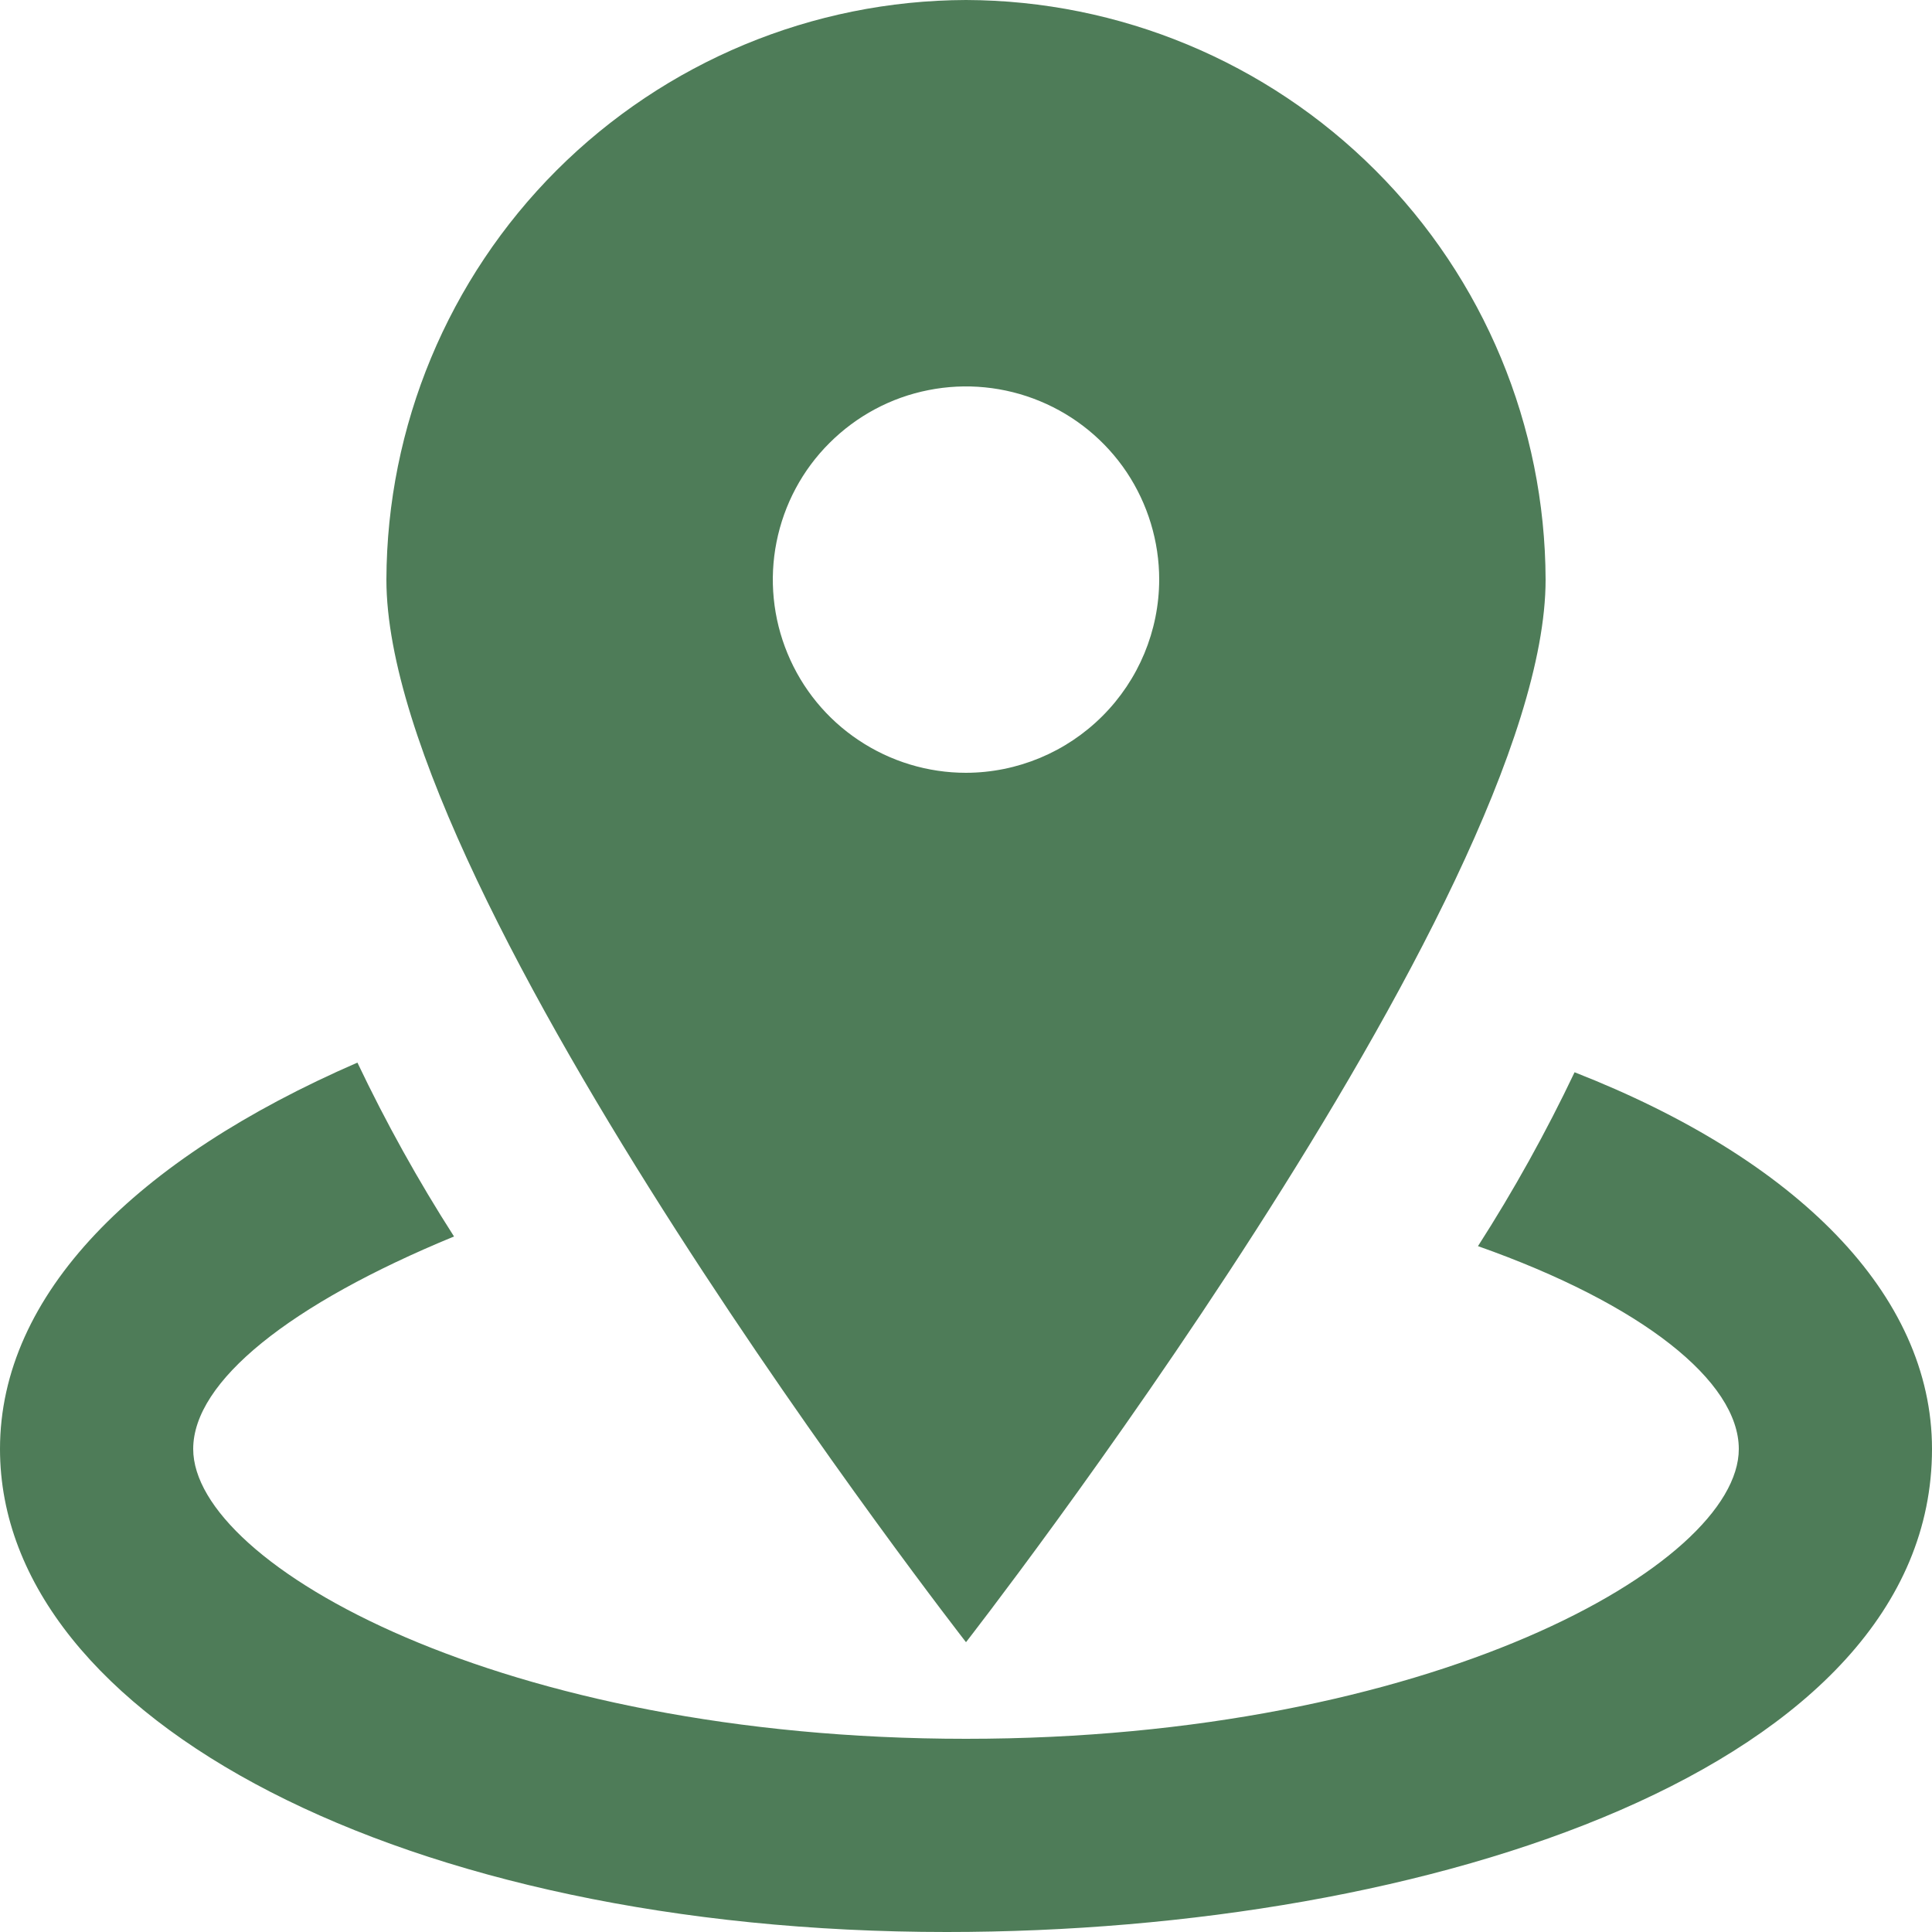 <svg width="16" height="16" viewBox="0 0 16 16" fill="none" xmlns="http://www.w3.org/2000/svg">
  <g clip-path="url(#clip0_907_4802)">
    <path
      d="M8 0C6.728 0.004 5.51 0.511 4.61 1.41C3.711 2.309 3.204 3.528 3.2 4.8C3.2 7.44 8 13.6 8 13.6C8 13.6 12.8 7.44 12.8 4.8C12.796 3.528 12.29 2.309 11.39 1.41C10.491 0.511 9.272 0.004 8 0ZM8 6.4C7.684 6.4 7.374 6.306 7.111 6.13C6.848 5.955 6.643 5.705 6.522 5.412C6.401 5.12 6.369 4.798 6.431 4.488C6.493 4.177 6.645 3.892 6.869 3.669C7.093 3.445 7.378 3.292 7.688 3.231C7.998 3.169 8.32 3.201 8.612 3.322C8.905 3.443 9.155 3.648 9.331 3.911C9.506 4.174 9.6 4.484 9.6 4.8C9.599 5.224 9.43 5.63 9.13 5.93C8.83 6.23 8.424 6.399 8 6.4Z"
      fill="#4E7C58" />
    <path
      d="M13.04 8.88C12.804 9.376 12.537 9.857 12.24 10.32C13.6 10.8 14.4 11.44 14.4 12C14.4 12.96 11.84 14.4 8 14.4C4.16 14.4 1.6 12.96 1.6 12C1.6 11.44 2.4 10.8 3.76 10.24C3.463 9.777 3.196 9.296 2.96 8.8C1.12 9.6 0 10.72 0 12C0 14.24 3.36 16 7.84 16C11.84 16 16 14.64 16 12C16 10.72 14.88 9.6 13.04 8.88Z"
      fill="#4E7C58" />
  </g>
  <defs>
    <clipPath id="clip0_907_4802">
      <rect width="16" height="16" fill="white" />
    </clipPath>
  </defs>
</svg>
  